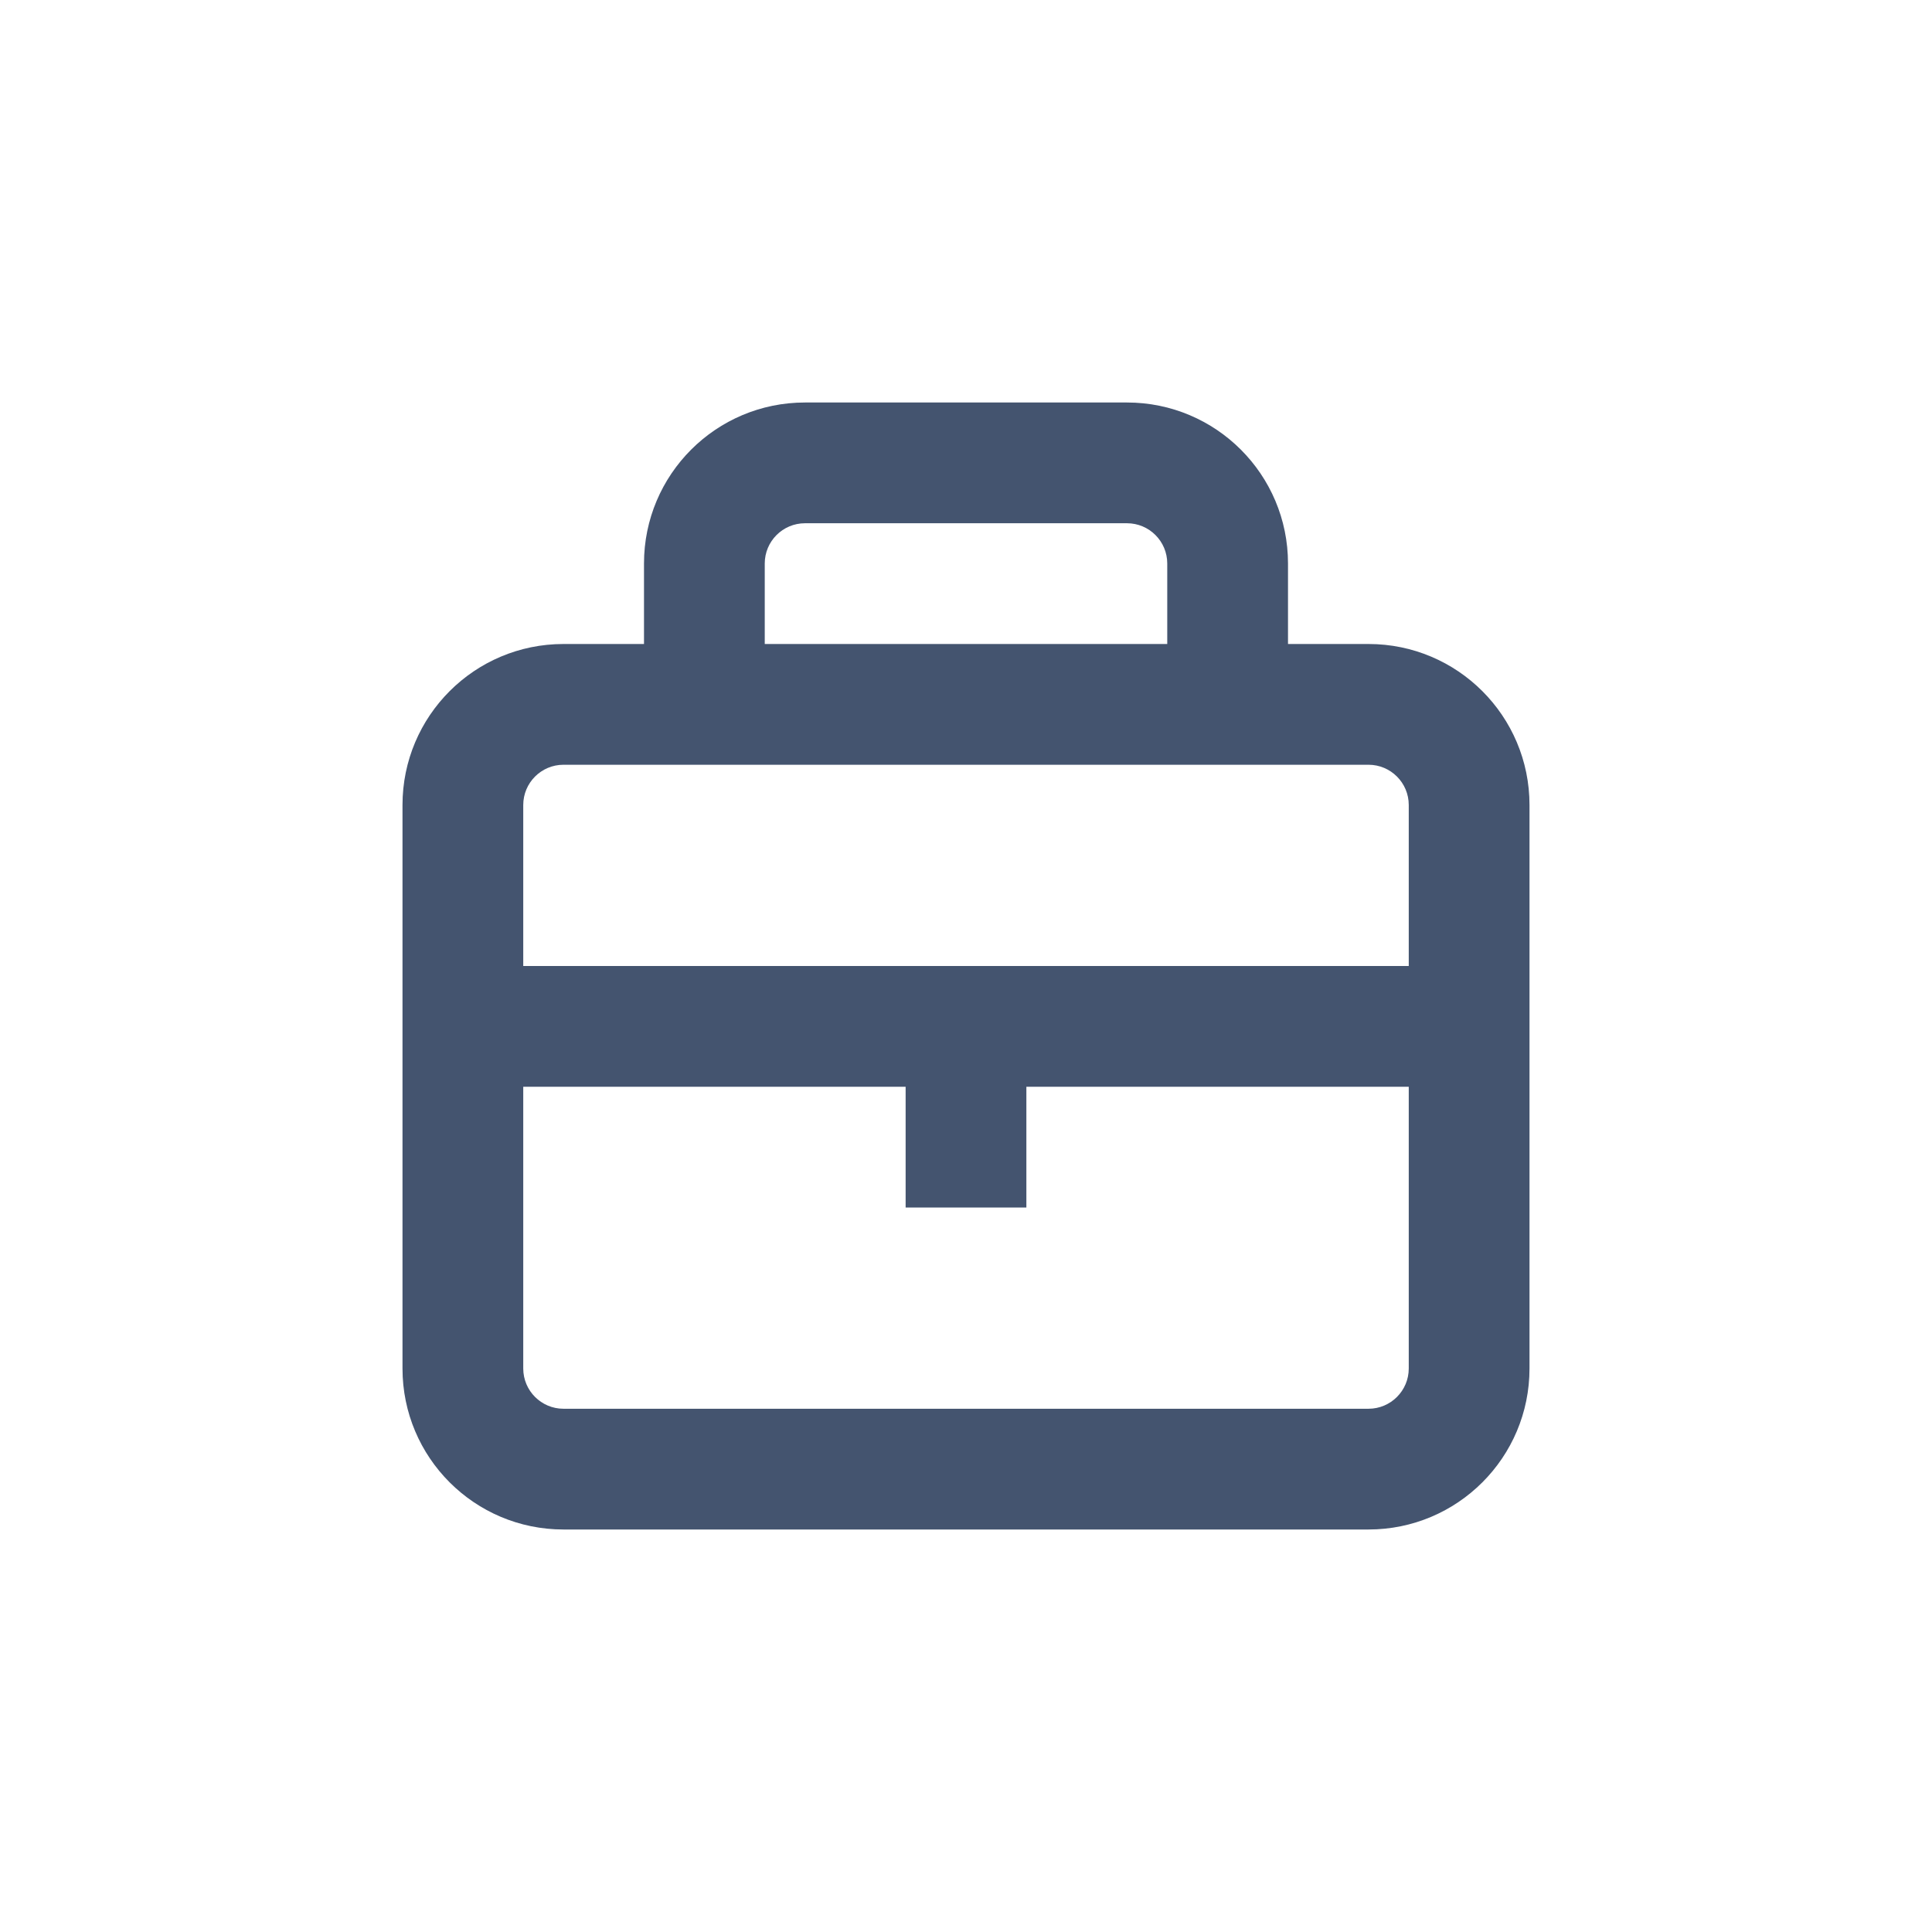 <svg width="24" height="24" viewBox="0 0 24 24" fill="none" xmlns="http://www.w3.org/2000/svg">
<path fill-rule="evenodd" clip-rule="evenodd" d="M10 6.5C9.724 6.5 9.5 6.724 9.5 7V8H14.5V7C14.5 6.724 14.276 6.5 14 6.5H10ZM16 8V7C16 5.895 15.105 5 14 5H10C8.895 5 8 5.895 8 7V8H7C5.895 8 5 8.895 5 10V17C5 18.105 5.895 19 7 19H17C18.105 19 19 18.105 19 17V10C19 8.895 18.105 8 17 8H16ZM7 9.5C6.724 9.5 6.5 9.724 6.5 10V12H17.5V10C17.5 9.724 17.276 9.5 17 9.5H7ZM17.5 13.5H12.75V15H11.25V13.5H6.5V17C6.5 17.276 6.724 17.5 7 17.5H17C17.276 17.5 17.5 17.276 17.5 17V13.5Z" fill="#44546F"/>
</svg>
